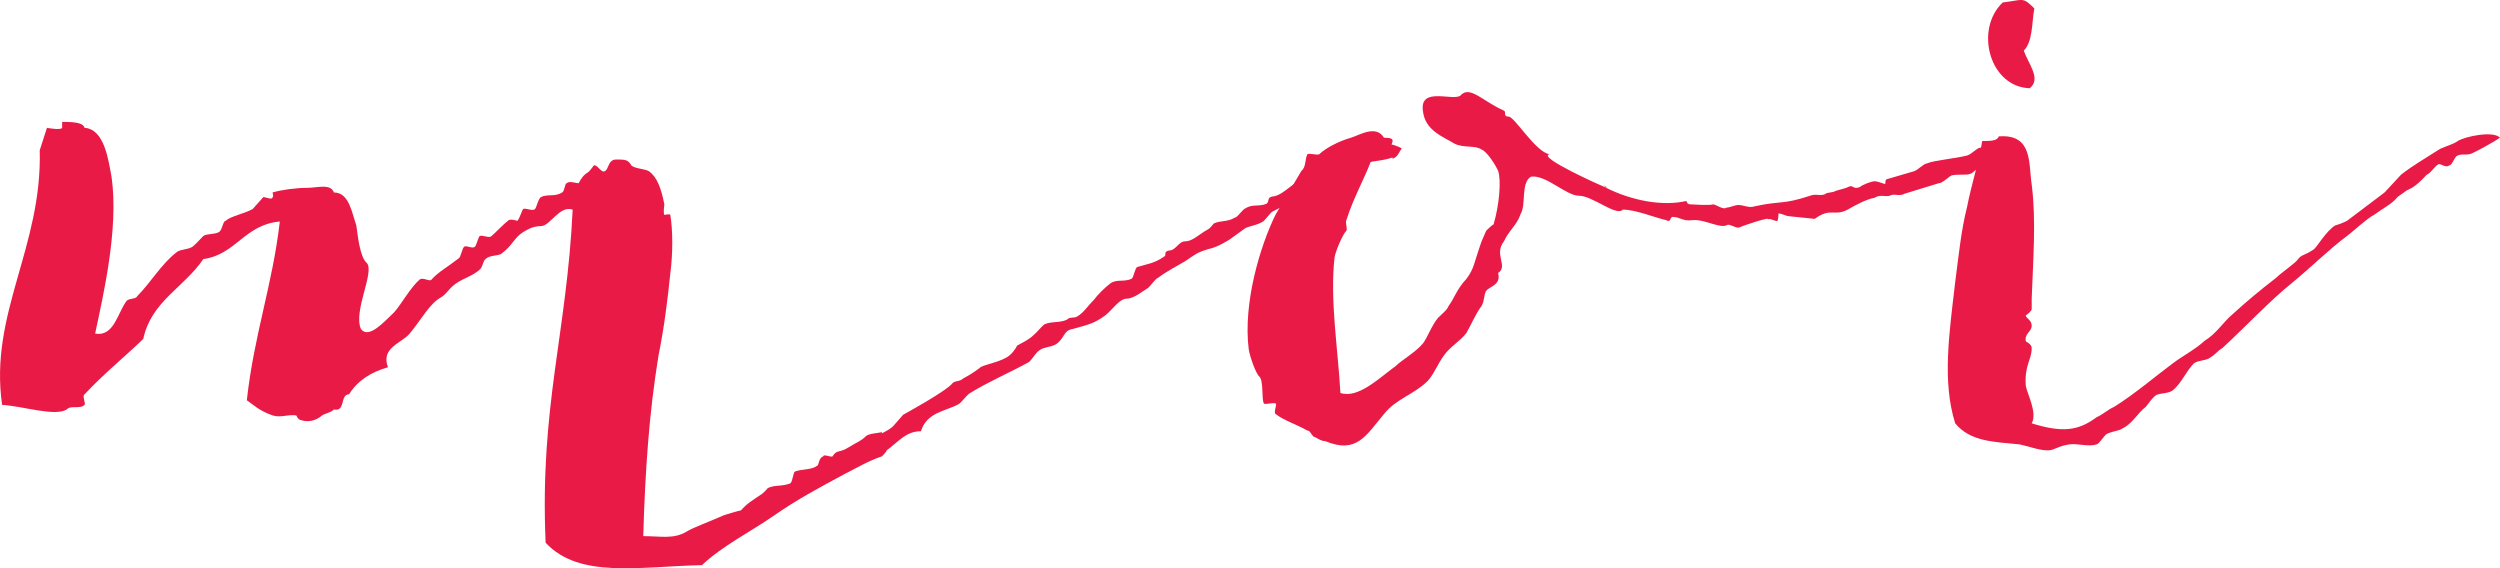 <svg xmlns="http://www.w3.org/2000/svg" id="Layer_1" data-name="Layer 1" version="1.1" viewBox="10.68 22.42 379.02 86.16">
  <defs>
    <style>
      .cls-1 {
        fill: #ea1a46;
        stroke-width: 0px;
      }
    </style>
  </defs>
  <path class="cls-1" d="M221.8,46.3c-2,.7-4.1.4-5.7,1.6-.5.4-.7.7-.9.9-.7.4-1.6.2-2.5.7-.5.4-1.2,1.4-1.6,1.8-.9.5-1.6.4-2.5.7-.4.4.2.9-.9,1.1-1.6,0-2.3.5-4.1,1.4-.4.2-1.1,1.4-1.6,1.6-.9.5-1.6.5-2.5.9l-2.5,1.8c-.9.5-1.8,1.1-3.2,1.4-1.6.5-1.8.7-3.4,1.8-1.2.7-2.9,1.6-4.1,2.5-.5.2-1.1,1.2-1.6,1.6-.7.4-2.1,1.6-3.2,1.6s-2.1,1.6-3.2,2.5c-1.8,1.3-2.5,1.4-5,2.1-1.4.2-1.2,1.4-2.5,2.3-.9.5-1.8.4-2.5.9-.7.5-.9,1.1-1.6,1.8-2.9,1.6-6.2,3-9.1,4.8-.5.4-1.2,1.4-1.6,1.6-2,1.1-4.8,1.2-5.7,4.1-2.3,0-3.4,1.6-5.2,2.9,0,.2-.7.9-.7.9-2.1.7-3.9,1.8-5.7,2.7-3.9,2.1-7.1,3.8-10.7,6.3-3.6,2.5-7.7,4.5-10.9,7.5-9.5.2-18.6,2.1-23.7-3.4-.9-20.7,3.2-31.6,4.1-50.5-2-.7-3.4,2.5-4.8,2.5s-2.3.7-2.7.9c-1.4.9-1.6,2-3.2,3.2-.5.5-1.8.2-2.5.9-.4.2-.4,1.2-.9,1.6-1.2,1.1-2.9,1.4-4.1,2.5-.5.4-.9,1.1-1.6,1.6-2,1.1-2.9,3.2-5,5.7-1.3,1.4-4.3,2.1-3.2,5-2.5.7-4.6,2-5.9,4.1-1.4,0-.5,2.7-2.3,2.3-.5.5-1.1.5-1.8.9-.5.5-1.8,1.2-3.2.7-.4,0-.7-.7-.7-.7-1.3-.2-2.3.4-3.6,0-2-.7-2.9-1.6-3.9-2.3,1.1-10,3.9-17.5,5-27.1-5.4.5-6.6,5-11.6,5.7-2.9,4.3-7.9,6.4-9.1,12.1-3,2.9-5.9,5.2-8.9,8.4-.4.2.2,1.4,0,1.6-.7.7-2.1,0-2.7.7-1.8,1.1-6.6-.5-9.8-.7-2-13.8,6.1-23.9,5.7-38.6l1.1-3.4s2.1.4,2.3,0v-.9c1.2,0,3.2,0,3.4.9,3,.2,3.6,4.8,4.1,7.5,1.1,7.9-1.3,18-2.5,23.7,2.9.5,3.4-3.2,4.8-5,.5-.4,1.4-.2,1.6-.7,2-2,3.6-4.8,5.9-6.6.5-.5,1.8-.4,2.5-.9.5-.4,1.1-1.1,1.6-1.6.5-.4,2-.2,2.5-.7.4-.4.5-1.6.9-1.6.7-.7,2.9-1.1,4.1-1.8l1.6-1.8c.4,0,1.4.5,1.4,0,.2,0,0-.7,0-.7,1.3-.4,3.6-.7,5.2-.7s3.6-.7,4.1.7c2.3,0,2.7,3,3.4,5,.2,1.3.5,4.8,1.6,5.7,1.2,1.4-2.1,7.3-.9,10,1.2,1.6,3.6-1.2,5-2.5,1.1-1.2,2.5-3.8,3.9-5,.5-.4,1.6.4,1.8,0,1.1-1.2,2.3-1.8,4.1-3.2.4-.2.5-1.6.9-1.8.4-.2,1.2.4,1.6,0,.2-.2.5-1.4.7-1.6.5-.2,1.4.4,1.8,0,.5-.4,1.8-1.8,2.5-2.3.2-.4,1.4,0,1.4,0,.4-.4.7-1.6.9-1.8.4-.2,1.4.4,1.8,0,.2-.2.5-1.6.9-1.8.9-.5,2.1,0,3.2-.7.4-.2.4-1.4.7-1.4.4-.4,1.4,0,1.8,0,.5-.9.7-1.2,1.6-1.8.2-.2.7-.9.7-.9.5-.2,1.1,1.1,1.6.9.7-.2.5-1.8,1.8-1.8s1.8,0,2.3.9c.5.5,2.1.5,2.7.9,1.2.9,1.8,2.5,2.3,5,0,.2-.2,1.2,0,1.6,0,0,.9-.2.9,0,.4,2.3.4,5.9,0,8.9-.4,3.9-.9,8-1.8,12.5-1.4,8.6-2,17.1-2.3,27.3,2.7,0,4.6.5,6.6-.7.7-.5,3.7-1.6,5.7-2.5,0,0,2.3-.7,2.5-.7,1.1-1.2,1.6-1.4,3.2-2.5.5-.4.7-.7.9-.9,1.1-.5,2.1-.2,3.4-.7.4-.4.4-1.6.7-1.8,1.1-.4,2.5-.2,3.4-.9.2,0,.2-1.2.9-1.4,0-.4,1.2.2,1.4,0,.7-1.1.9-.4,2.5-1.4,1.1-.7,1.8-.9,2.5-1.6.4-.5,2.1-.5,2.5-.7.2-.2-.2.2,0,.2.4-.2,1.4-.7,1.8-1.2l1.4-1.6s6.6-3.6,7.5-4.8c.4-.4,1.1-.2,1.6-.7.9-.5,1.6-.9,2.5-1.6.5-.5,2.5-.7,4.1-1.6.7-.4,1.3-1.2,1.6-1.8.9-.5,1.8-.9,2.5-1.6.5-.4,1.1-1.2,1.6-1.6,1.1-.5,2.3-.2,3.4-.7.5-.5,1.1-.2,1.6-.5,1.1-.7,1.4-1.4,2.5-2.5.5-.7,1.8-2,2.5-2.5.9-.7,2.1-.2,3.2-.7.4-.2.5-1.6.9-1.8,1.6-.5,2.5-.5,4.1-1.6.4-.2-.2-.7.7-.9,1.1,0,1.4-1.4,2.5-1.4s2.1-1.1,3.4-1.8c.4-.2.7-.7.9-.9,1.1-.5,2.1-.2,3.2-.9.4,0,1.1-1.2,1.6-1.4,1.1-.7,2.1-.2,3.2-.7.5-.4,0-.9.9-1.1,1.1,0,2.5-1.4,4.1-2.5.5-.2,1.2-.4,1.8-.7.2-.4,3.6-2.3,4.8-2.5.4,0,3.6-.9,5-1.6.4-.2,1.1-1.4,3.9,0-.5.7-.5,1.2-1.4,1.6Z"/>
  <path class="cls-1" d="M314.5,47.4c-.7,1.1-2.1,0-3.2.2-.7,0-1.4,1.1-2,1.2-.5.2-1.6,0-2.7.2-.5.2-1.4,1.2-2,1.2l-5.2,1.6c-.7.4-1.4,0-2,.2-.7.4-1.6-.2-2.5.4-1.2.2-2.9,1.1-4.1,1.8-2.1,1.1-2.5-.4-5,1.4l-3.9-.4c-.4,0-1.3-.5-1.6-.4,0,.2,0,1.1-.2,1.1,0,.2-1.2-.5-1.4-.2.5-.5-3.7.9-4.3,1.2-.4.2-1.4-.5-1.8-.4-1.1.7-3.4-.9-5.4-.7-1.4.2-1.8-.5-3-.5-.4.2-.2.9-.9.5-1.8-.4-4.6-1.6-6.6-1.6-.9,1.1-4.6-2.1-6.6-2.1s-5-3.2-7.3-2.9c-1.6.9-.7,4.3-1.6,5.7-.5,1.6-1.8,2.5-2.5,4.1-1.6,2,.7,3.8-.9,4.8.5,1.8-1.2,2-1.8,2.7-.4.7-.2,1.4-.7,2.3-.9,1.2-1.6,2.9-2.3,4.1-.9,1.2-2.5,2.1-3.4,3.4-.9,1.2-1.6,3-2.5,3.9-2,2-4.8,2.7-6.6,5-2.7,3.2-4.1,6.1-8.9,4.1-.7,0-1.2-.5-1.8-.7-.4-.4-.5-.9-.9-.9-1.6-.9-3.7-1.6-4.8-2.5-.4-.2.2-1.4,0-1.6-.4-.2-1.6.2-1.8,0-.4-.7,0-3.4-.7-4.1-.5-.4-1.4-2.9-1.6-4.1-.9-7.1,1.8-15.9,4.1-20.5l3.9-6.6c.7-.5.5-1.8.9-2.5.4-.2,1.4.2,1.8,0,.9-.9,3-2,4.8-2.5,1.3-.4,3.8-2,5,0,2.1,0,1.1.7.9,1.8-1.2-.2-1.4.7-2.5.7-.9,2.9-2.9,6.2-4.1,10-.2.2.2,1.4,0,1.6-.5.5-1.6,2.9-1.8,4.1-.7,6.4.5,13.6.9,20.5,2.7.9,5.9-2.3,8.4-4.1.9-.9,2.9-2,4.1-3.4.7-.9,1.3-2.7,2.3-3.9.5-.5,1.4-1.2,1.6-1.8.9-1.2,1.2-2.5,2.7-4.1,1.2-1.6,1.1-2.3,2.3-5.7l.7-1.6c.2-.2,1.1-1.1,1.1-.9.9-3,1.2-6.8.7-8.2-.2-.5-1.6-2.9-2.5-3.2-.9-.7-2.7-.2-4.1-.9-1.8-1.1-4.5-2-4.8-5-.5-3.7,4.6-1.4,5.7-2.3,1.4-1.6,3.4.9,6.6,2.3.4.2-.2.9.7.9s4.1,5.4,6.2,5.7c-2,.4,7.9,4.8,8.4,5,4.1,2.1,8.8,2.9,12.3,2.1.2,0,0,.5.7.5,0,0,3,.2,3.4,0,.4,0,1.6.9,2,.5.5,0,1.3-.4,1.8-.4.9,0,1.6.5,2.5.2,4.1-.9,4.1-.2,8.4-1.6.9-.4,1.8.2,2.5-.4l1.1-.2c.2-.2,1.8-.5,2.1-.7.9-.5.7.4,1.8,0,.5-.4,1.8-.9,2.3-.9s1.6.5,1.6.4c0,0,0-.7.2-.7l4.1-1.2c.7-.2,1.4-1.1,2-1.2,1.2-.5,4.1-.7,6.1-1.2.7-.2,1.4-1.1,2-1.2.4,0,1.4.5,1.6.4.2,0,.2-.7.2-.7.5-.2,1.8,0,2.5-.2l-.7,3ZM254.2,50.9l-.4-.4c.4.2.5.4.4.4Z"/>
  <path class="cls-1" d="M385.6,45.6c-.9.5-1.8,0-2.5.5-.4.4-.7,1.4-1.1,1.4-.5.4-1.1-.2-1.6-.2-.7.4-1.2,1.4-1.8,1.6-2.1,2.3-2.7,2.1-3.2,2.5-.2.2-1.4.9-1.4,1.1-1.1,1.1-1.6,1.2-3.4,2.5-.9.4-3.4,2.7-4.1,3.2-2.7,2-5.5,4.8-8.2,7-3.6,2.9-7,6.6-10.7,10-.7.4-1.2,1.1-1.8,1.4-.5.5-1.8.4-2.5.9-1.2,1.2-1.8,2.9-3.2,4.1-.7.5-1.8.4-2.5.7-.7.5-1.1,1.2-1.6,1.8-1.2.9-2,2.5-3.4,3.2-.7.5-1.4.4-2.5.9-.4.2-1.2,1.6-1.6,1.6-1.2.4-2.9-.2-4.1,0-1.6.2-2.3.9-3.2.9-1.4,0-2.5-.5-4.3-.9-3.9-.4-7.5-.4-9.8-3.2-2-6.4-.9-13.6,0-21.4.5-3.8.9-7.9,1.8-11.4.7-3.6,1.8-6.8,2.3-10,1.2,0,2.3,0,2.5-.7,5.2-.4,4.5,4.1,5,7.3.7,5.4.2,11.6,0,17.3v1.6c0,.2-.7.9-.9.9,0,.5.9.7.9,1.6s-1.1,1.2-.9,2.3c0,.2.9.4.9,1.1,0,1.8-1.1,2.5-.9,5.7.2,1.2,1.8,4.1.9,5.7,4.5,1.4,7,1.2,9.8-.9,1.1-.5,1.6-1.1,2.7-1.6,3.2-2,6.2-4.6,8.9-6.6,1.6-1.2,3.4-2.1,4.8-3.4,1.8-1.1,2.9-2.9,4.1-3.9,2.3-2.1,4.1-3.6,6.8-5.7.7-.7,3-2.3,3.2-2.7.7-.9.9-.5,2.5-1.6.5-.4,1.8-2.7,3.2-3.6.7-.2,1.2-.4,1.8-.7l5.7-4.3,2.5-2.7c1.8-1.4,3.4-2.3,5.9-3.9,1.1-.5,2-.7,2.7-1.2,1.1-.7,5.4-1.6,6.4-.5-.7.5-3.4,2-4.1,2.3ZM317.5,30.1c.7,2,2.7,4.3.9,5.7-6.1-.2-8.4-8.9-4.1-13,3.2-.4,3-.9,4.8.9-.4,2.1-.2,5-1.6,6.4Z"/>
</svg>
